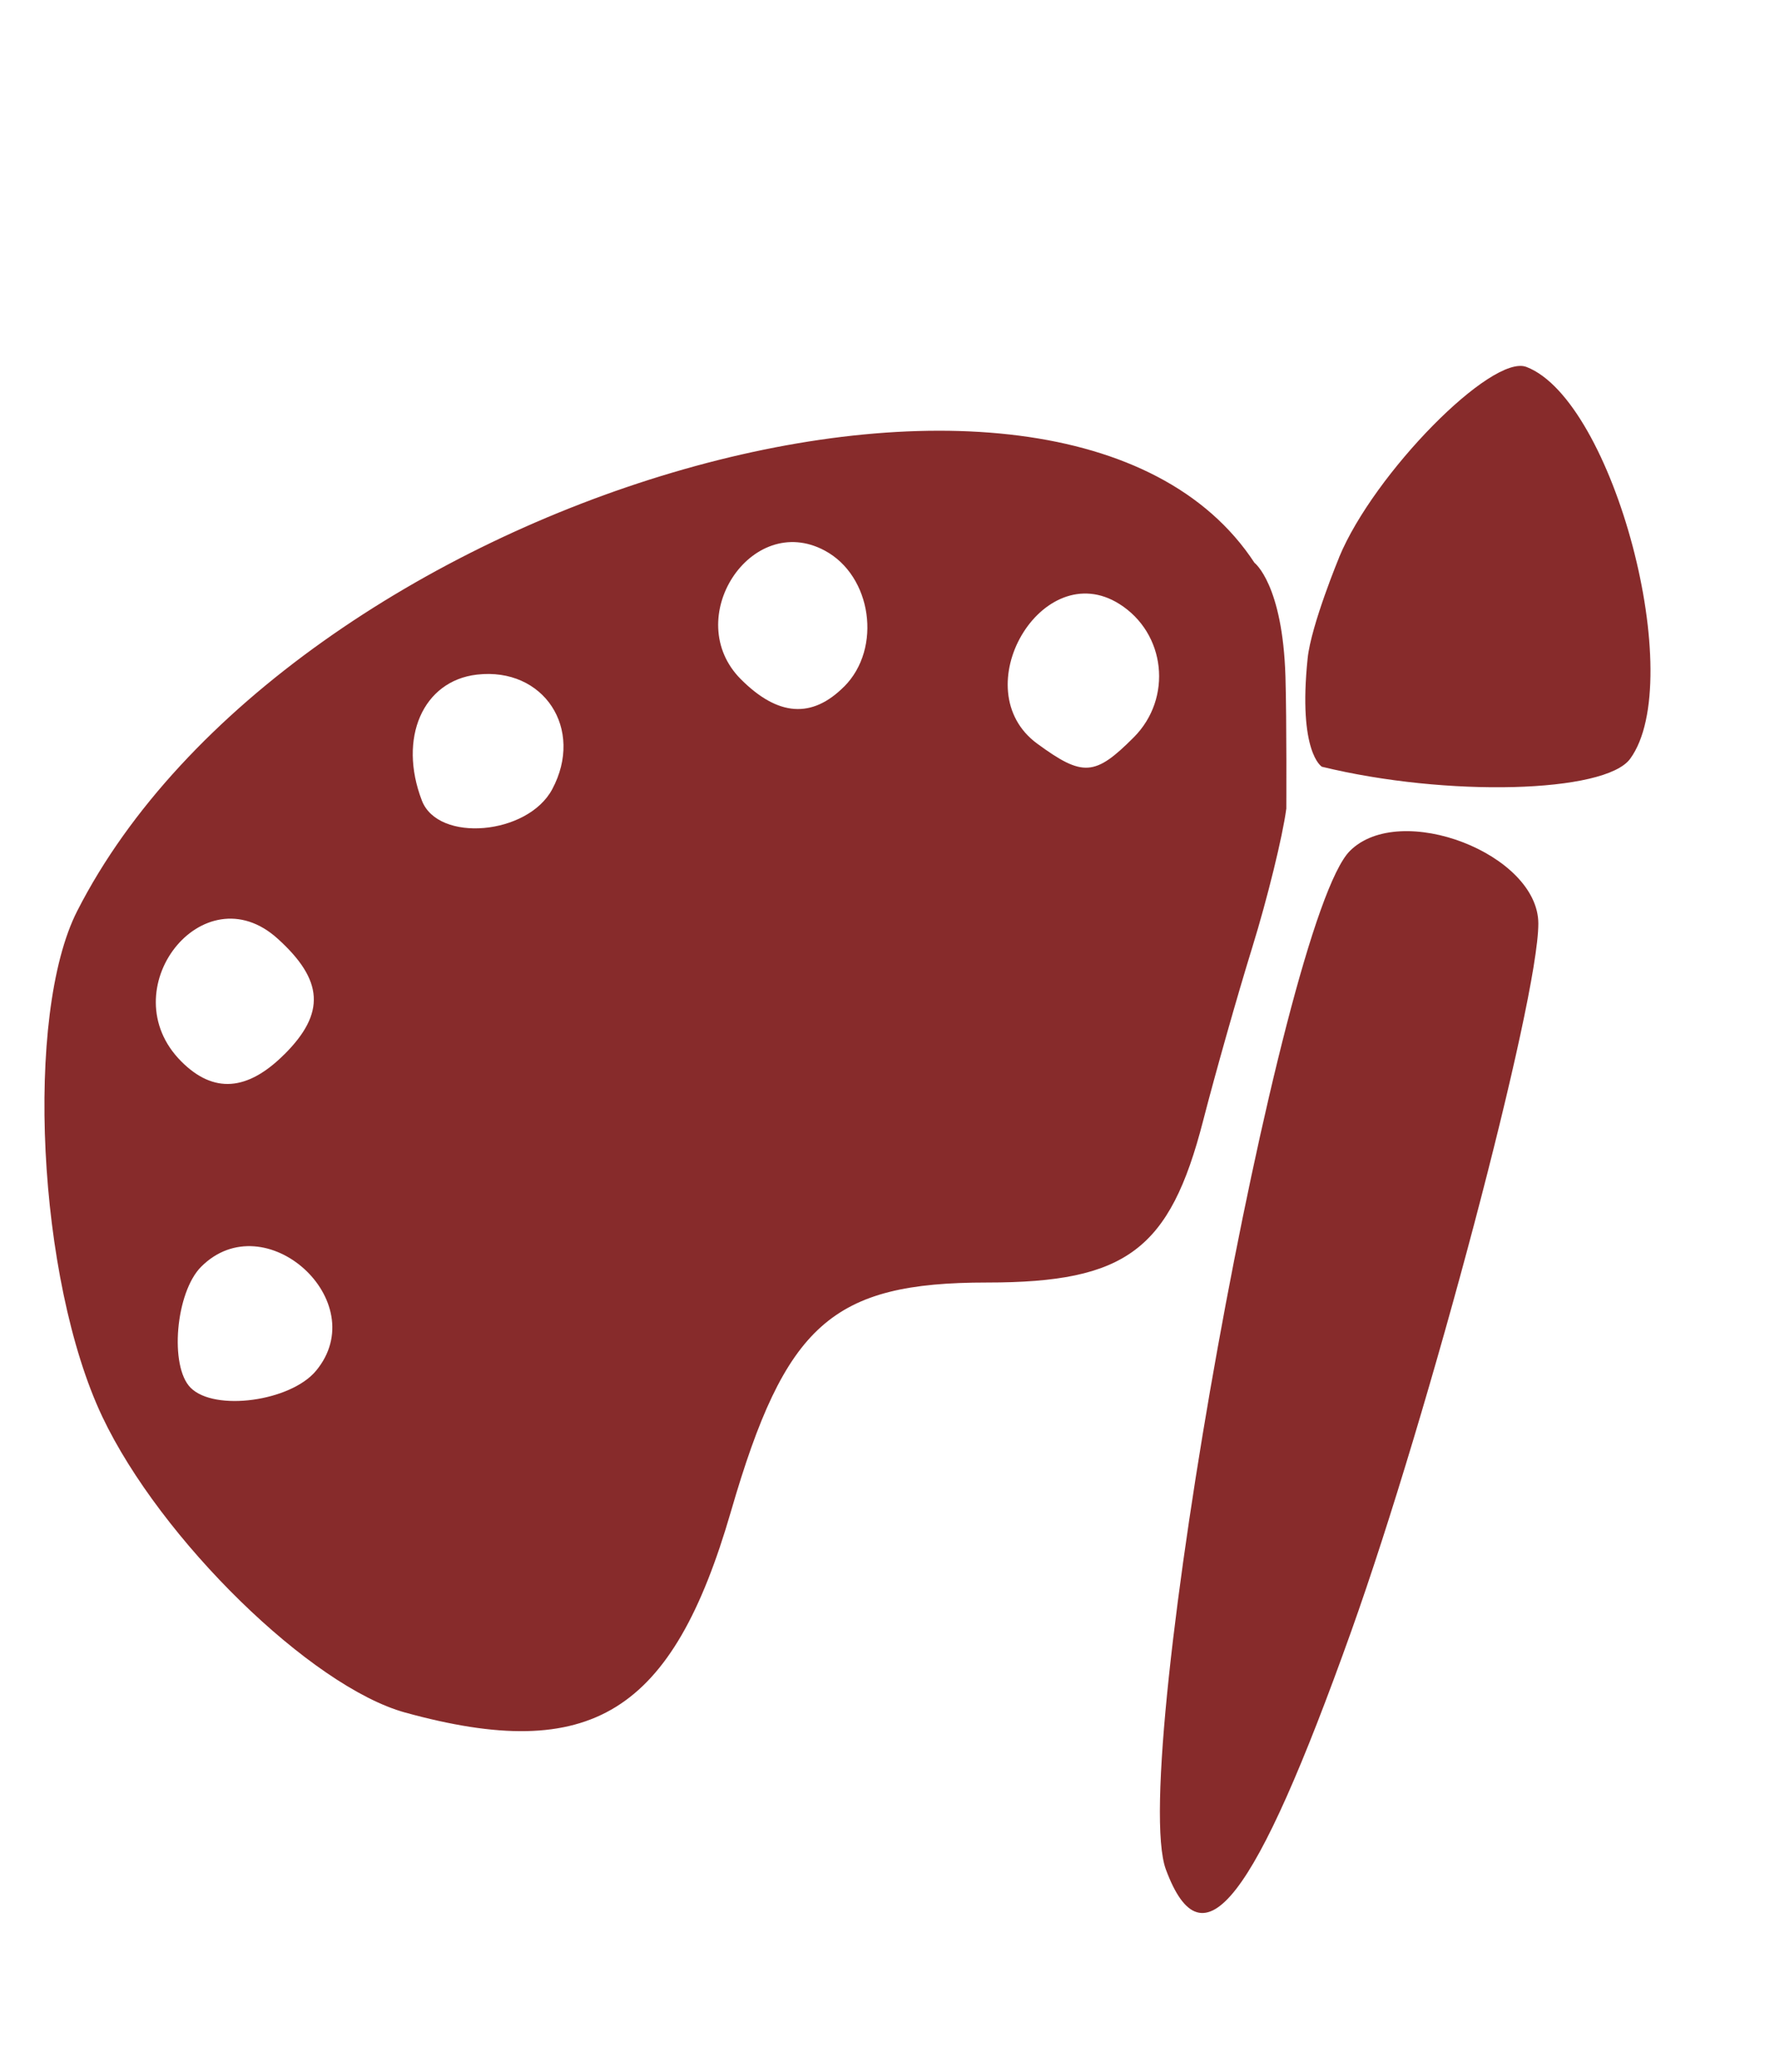 <?xml version="1.0" encoding="UTF-8" standalone="no"?>
<svg version="1.1" id="svg1" width="28.8" height="33.6" viewBox="0 0 28.8 33.6" xmlns="http://www.w3.org/2000/svg" xmlns:svg="http://www.w3.org/2000/svg">
  <defs id="defs1"/>
  <g id="g1">
    <path style="fill:#872b2b" d="m 18.917,30.32 c -0.618,-1.663 1.864,-15.398 2.985,-16.519 0.816,-0.816 3.058,0.048 3.058,1.178 0,1.251 -1.764,7.917 -3.037,11.481 -1.569,4.389 -2.409,5.467 -3.006,3.86 z M 21.728,9.037 c 0.563,-1.359 2.476,-3.302 3.039,-3.086 1.415,0.543 2.616,5.079 1.683,6.355 -0.407,0.557 -2.977,0.623 -5.002,0.129 0,0 -0.39,-0.227 -0.231,-1.758 0.056,-0.54 0.512,-1.64 0.512,-1.64 z m -0.858,4.083 c -0.058,0.44 -0.305,1.448 -0.55,2.24 -0.245,0.792 -0.604,2.06 -0.799,2.817 -0.539,2.093 -1.247,2.623 -3.503,2.623 -2.52,0 -3.277,0.676 -4.157,3.709 -0.951,3.281 -2.27,4.095 -5.288,3.265 C 5.047,27.353 2.605,24.969 1.66,22.976 0.607,20.755 0.394,16.457 1.253,14.774 4.661,8.094 17.24,4.375 20.354,9.127 c 0,0 0.458,0.346 0.503,1.85 0.021,0.714 0.014,2.143 0.014,2.143 z M 5.128,22.231 c 0.934,-1.126 -0.829,-2.721 -1.864,-1.687 -0.414,0.414 -0.518,1.615 -0.171,1.963 0.389,0.389 1.622,0.221 2.035,-0.276 z M 4.617,17.097 c 0.666,-0.666 0.634,-1.199 -0.111,-1.873 -1.209,-1.095 -2.722,0.833 -1.563,1.992 0.522,0.522 1.072,0.482 1.673,-0.119 z M 8.96,12.8 C 9.484,11.821 8.823,10.816 7.738,10.941 6.862,11.042 6.456,11.97 6.845,12.983 7.108,13.67 8.562,13.544 8.96,12.8 Z M 18.394,11.96 C 19.03,11.324 18.916,10.268 18.16,9.794 16.906,9.008 15.631,11.185 16.831,12.062 c 0.738,0.54 0.935,0.527 1.563,-0.102 z M 13.696,11.136 c 0.619,-0.619 0.451,-1.798 -0.315,-2.207 -1.197,-0.641 -2.337,1.11 -1.359,2.088 0.601,0.601 1.152,0.64 1.673,0.119 z" id="path1"/>
  </g>
</svg>
